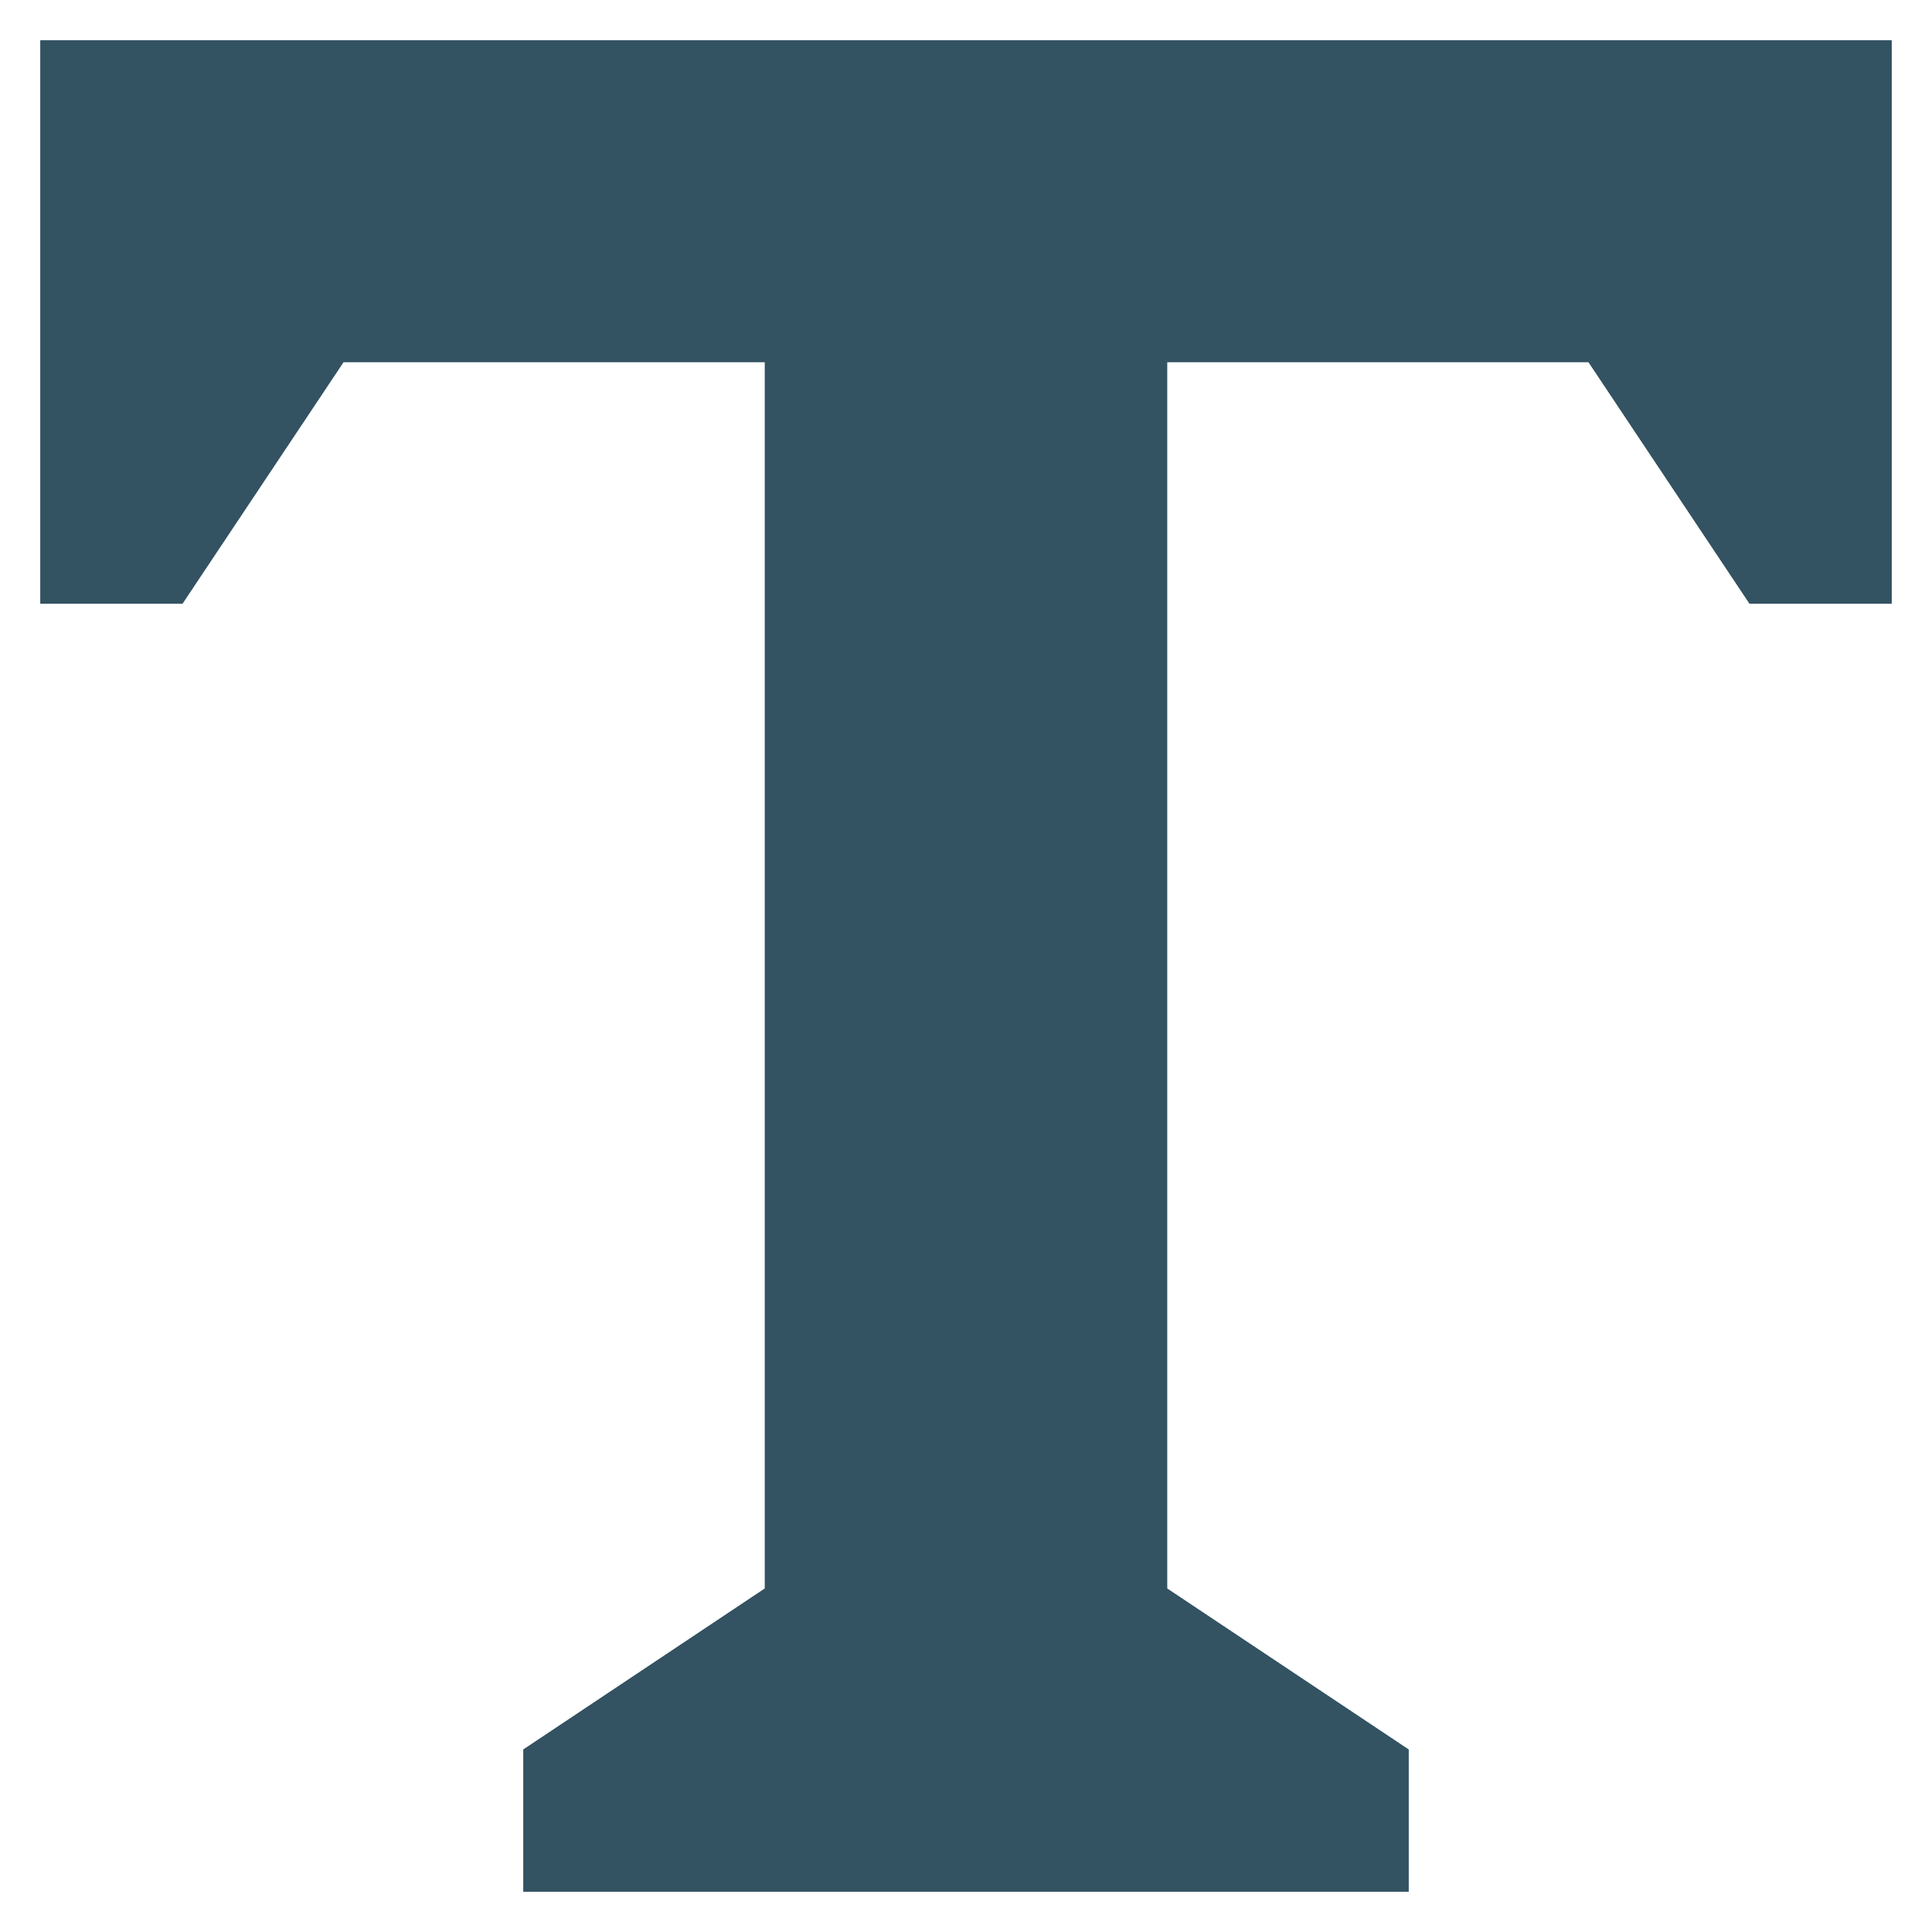 <svg xmlns="http://www.w3.org/2000/svg" viewBox="0 0 48 48" width="48" height="48"><g class="nc-icon-wrapper"><polygon fill="#335262" points="1,1 1,15 4.535,15 8.535,9 19,9 19,39.465 13,43.465 13,47 35,47 35,43.465 29,39.465 29,9 39.465,9 43.465,15 47,15 47,1 "></polygon></g></svg>